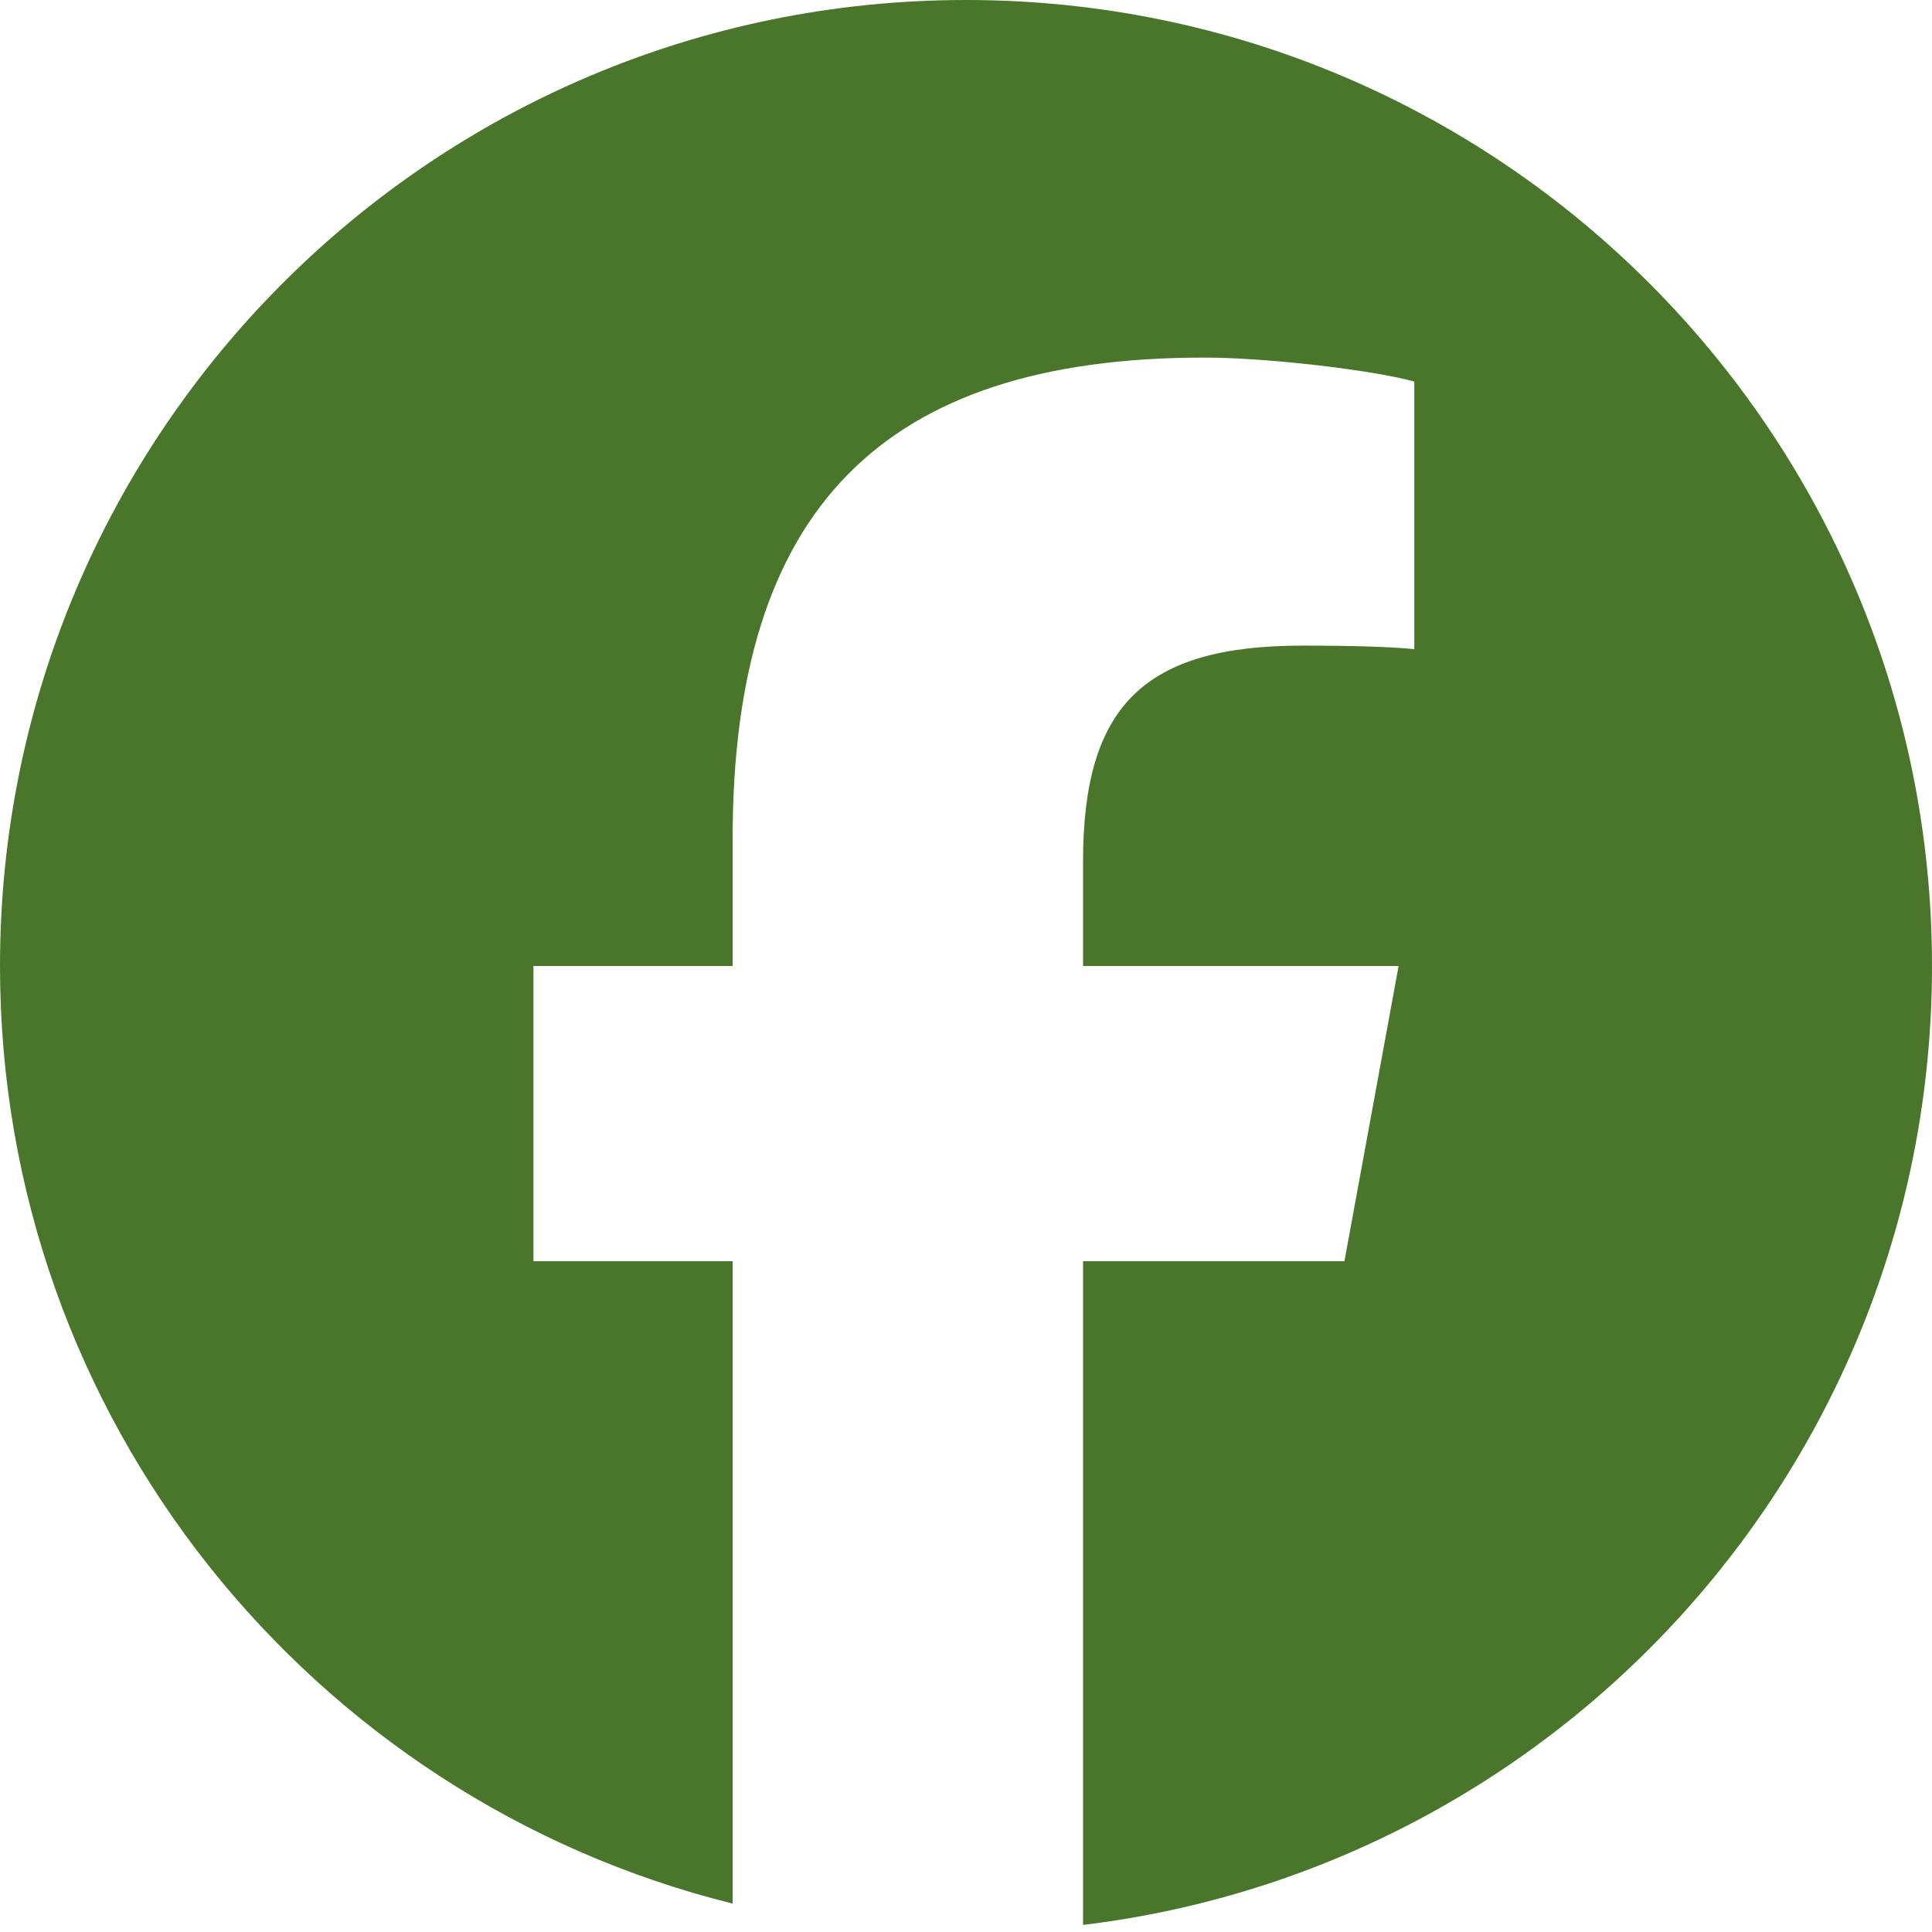 <svg width="24" height="24" viewBox="0 0 24 24" fill="none" xmlns="http://www.w3.org/2000/svg">
<g id="Facebook_official_page" clip-path="url(#clip0_8131_5510)">
<g id="Logo">
<path id="Initiator" d="M24 12C24 5.373 18.627 0 12 0C5.373 0 0 5.373 0 12C0 17.628 3.875 22.35 9.101 23.647V15.667H6.627V12H9.101V10.42C9.101 6.336 10.95 4.442 14.96 4.442C15.72 4.442 17.032 4.592 17.569 4.74V8.064C17.285 8.035 16.793 8.02 16.182 8.02C14.215 8.02 13.454 8.765 13.454 10.703V12H17.374L16.701 15.667H13.454V23.912C19.396 23.195 24 18.135 24 12H24Z" fill="#49762A"/>
</g>
</g>
<defs>
<clipPath id="clip0_8131_5510">
<rect width="24" height="24" fill="white"/>
</clipPath>
</defs>
</svg>
